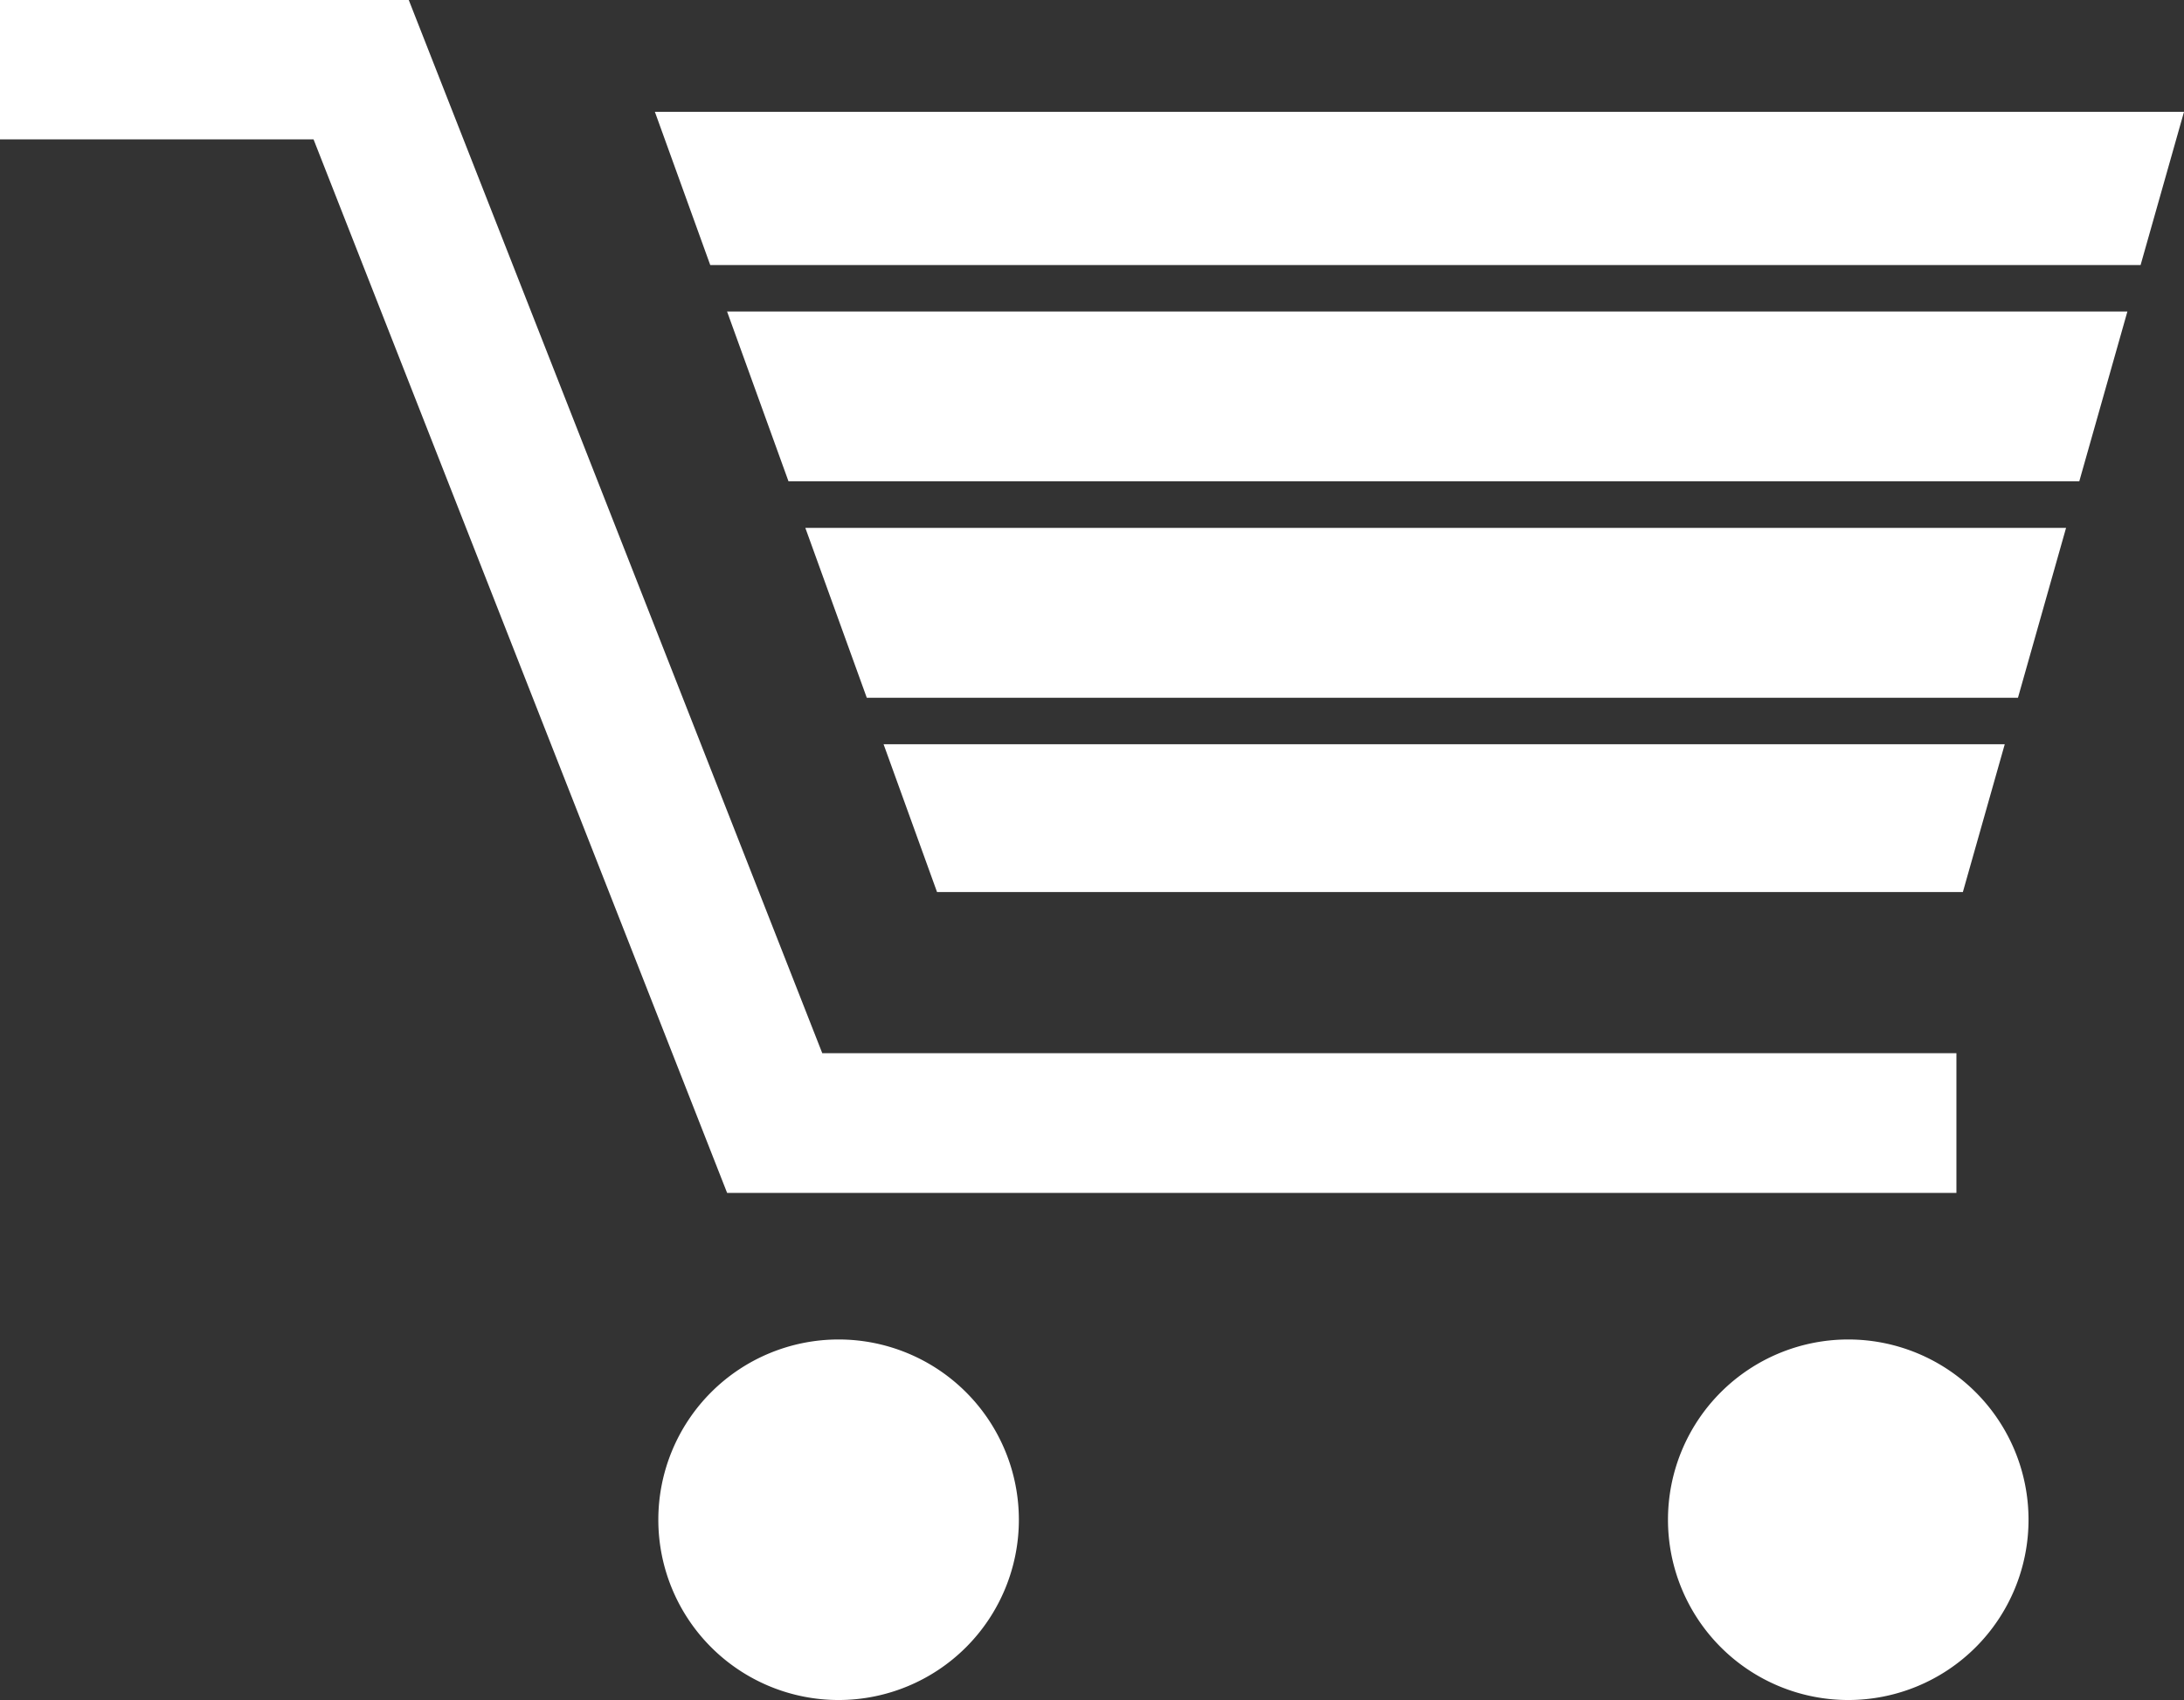 <svg xmlns="http://www.w3.org/2000/svg" width="46.946" height="36.544" viewBox="0 0 46.946 36.544"><rect x="0" y="0" width="46.946" height="36.544" fill="#333333" stroke="none"/><g transform="translate(-126.718 -9549.456)"><path d="M1340.054,97.247H1313.63L1304.74,74.6H1298v-3h8.785l8.89,22.643h24.379Z" transform="translate(-1171.282 9477.852)" fill="#fff"/><path d="M-3879.616,16.771h-22.052l-1.149-3.177h24.1l-.9,3.176Zm1.183-4.176h-24.745l-1.321-3.652h27.1l-1.034,3.652Zm1.318-4.653h-27.746l-1.32-3.649h30.1l-1.034,3.649Zm1.317-4.649h-30.745L-3907.733,0h32.869l-.933,3.293Z" transform="translate(4048.528 9551.86)" fill="#fff"/><path d="M3.875,0A3.875,3.875,0,1,1,0,3.875,3.875,3.875,0,0,1,3.875,0Z" transform="translate(162.572 9578.249)" fill="#fff"/><path d="M3.875,0A3.875,3.875,0,1,1,0,3.875,3.875,3.875,0,0,1,3.875,0Z" transform="translate(140.869 9578.249)" fill="#fff"/></g></svg>